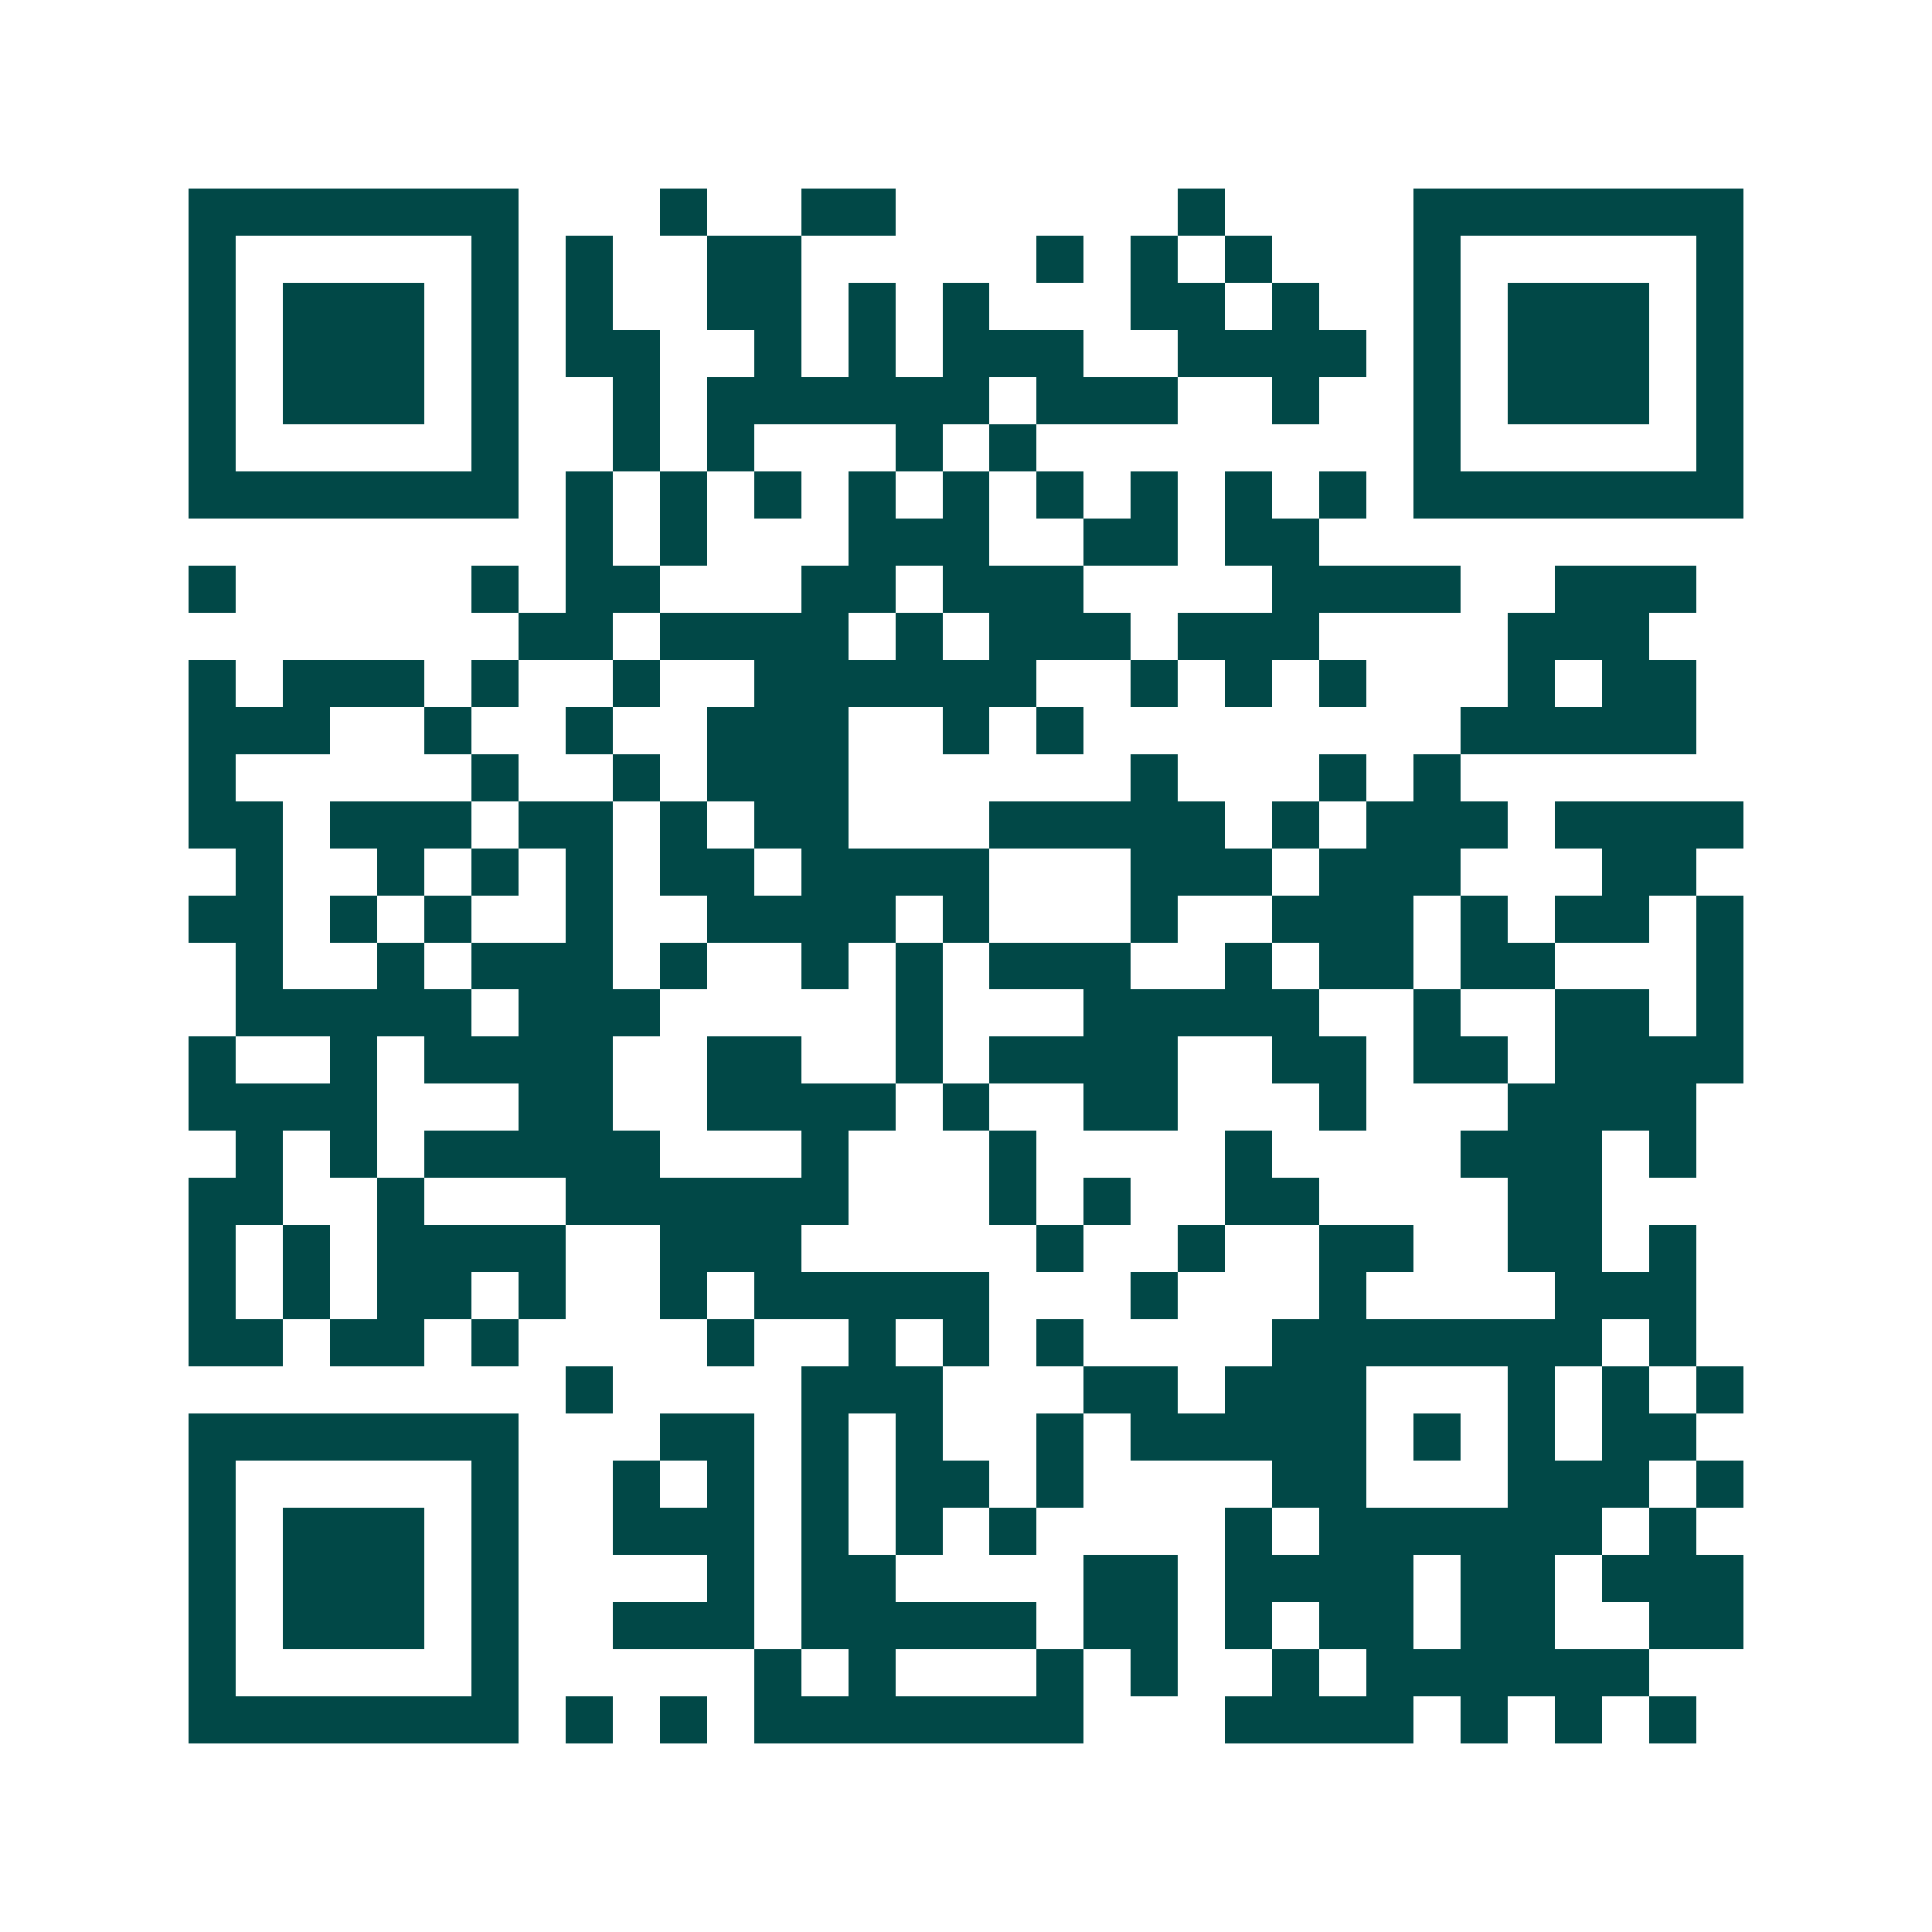 <svg xmlns="http://www.w3.org/2000/svg" width="200" height="200" viewBox="0 0 41 41" shape-rendering="crispEdges"><path fill="#ffffff" d="M0 0h41v41H0z"/><path stroke="#014847" d="M4 4.5h7m3 0h1m2 0h2m6 0h1m4 0h7M4 5.5h1m5 0h1m1 0h1m2 0h2m5 0h1m1 0h1m1 0h1m3 0h1m5 0h1M4 6.5h1m1 0h3m1 0h1m1 0h1m2 0h2m1 0h1m1 0h1m3 0h2m1 0h1m2 0h1m1 0h3m1 0h1M4 7.5h1m1 0h3m1 0h1m1 0h2m2 0h1m1 0h1m1 0h3m2 0h4m1 0h1m1 0h3m1 0h1M4 8.5h1m1 0h3m1 0h1m2 0h1m1 0h6m1 0h3m2 0h1m2 0h1m1 0h3m1 0h1M4 9.5h1m5 0h1m2 0h1m1 0h1m3 0h1m1 0h1m8 0h1m5 0h1M4 10.5h7m1 0h1m1 0h1m1 0h1m1 0h1m1 0h1m1 0h1m1 0h1m1 0h1m1 0h1m1 0h7M12 11.5h1m1 0h1m3 0h3m2 0h2m1 0h2M4 12.5h1m5 0h1m1 0h2m3 0h2m1 0h3m4 0h4m2 0h3M11 13.5h2m1 0h4m1 0h1m1 0h3m1 0h3m4 0h3M4 14.5h1m1 0h3m1 0h1m2 0h1m2 0h6m2 0h1m1 0h1m1 0h1m3 0h1m1 0h2M4 15.5h3m2 0h1m2 0h1m2 0h3m2 0h1m1 0h1m8 0h5M4 16.5h1m5 0h1m2 0h1m1 0h3m6 0h1m3 0h1m1 0h1M4 17.5h2m1 0h3m1 0h2m1 0h1m1 0h2m3 0h5m1 0h1m1 0h3m1 0h4M5 18.5h1m2 0h1m1 0h1m1 0h1m1 0h2m1 0h4m3 0h3m1 0h3m3 0h2M4 19.5h2m1 0h1m1 0h1m2 0h1m2 0h4m1 0h1m3 0h1m2 0h3m1 0h1m1 0h2m1 0h1M5 20.5h1m2 0h1m1 0h3m1 0h1m2 0h1m1 0h1m1 0h3m2 0h1m1 0h2m1 0h2m3 0h1M5 21.5h5m1 0h3m5 0h1m3 0h5m2 0h1m2 0h2m1 0h1M4 22.5h1m2 0h1m1 0h4m2 0h2m2 0h1m1 0h4m2 0h2m1 0h2m1 0h4M4 23.5h4m3 0h2m2 0h4m1 0h1m2 0h2m3 0h1m3 0h4M5 24.5h1m1 0h1m1 0h5m3 0h1m3 0h1m4 0h1m4 0h3m1 0h1M4 25.5h2m2 0h1m3 0h6m3 0h1m1 0h1m2 0h2m4 0h2M4 26.5h1m1 0h1m1 0h4m2 0h3m5 0h1m2 0h1m2 0h2m2 0h2m1 0h1M4 27.5h1m1 0h1m1 0h2m1 0h1m2 0h1m1 0h5m3 0h1m3 0h1m4 0h3M4 28.5h2m1 0h2m1 0h1m4 0h1m2 0h1m1 0h1m1 0h1m4 0h7m1 0h1M12 29.5h1m4 0h3m3 0h2m1 0h3m3 0h1m1 0h1m1 0h1M4 30.5h7m3 0h2m1 0h1m1 0h1m2 0h1m1 0h5m1 0h1m1 0h1m1 0h2M4 31.5h1m5 0h1m2 0h1m1 0h1m1 0h1m1 0h2m1 0h1m4 0h2m3 0h3m1 0h1M4 32.5h1m1 0h3m1 0h1m2 0h3m1 0h1m1 0h1m1 0h1m4 0h1m1 0h6m1 0h1M4 33.5h1m1 0h3m1 0h1m4 0h1m1 0h2m4 0h2m1 0h4m1 0h2m1 0h3M4 34.5h1m1 0h3m1 0h1m2 0h3m1 0h5m1 0h2m1 0h1m1 0h2m1 0h2m2 0h2M4 35.5h1m5 0h1m5 0h1m1 0h1m3 0h1m1 0h1m2 0h1m1 0h6M4 36.5h7m1 0h1m1 0h1m1 0h7m3 0h4m1 0h1m1 0h1m1 0h1"/></svg>
